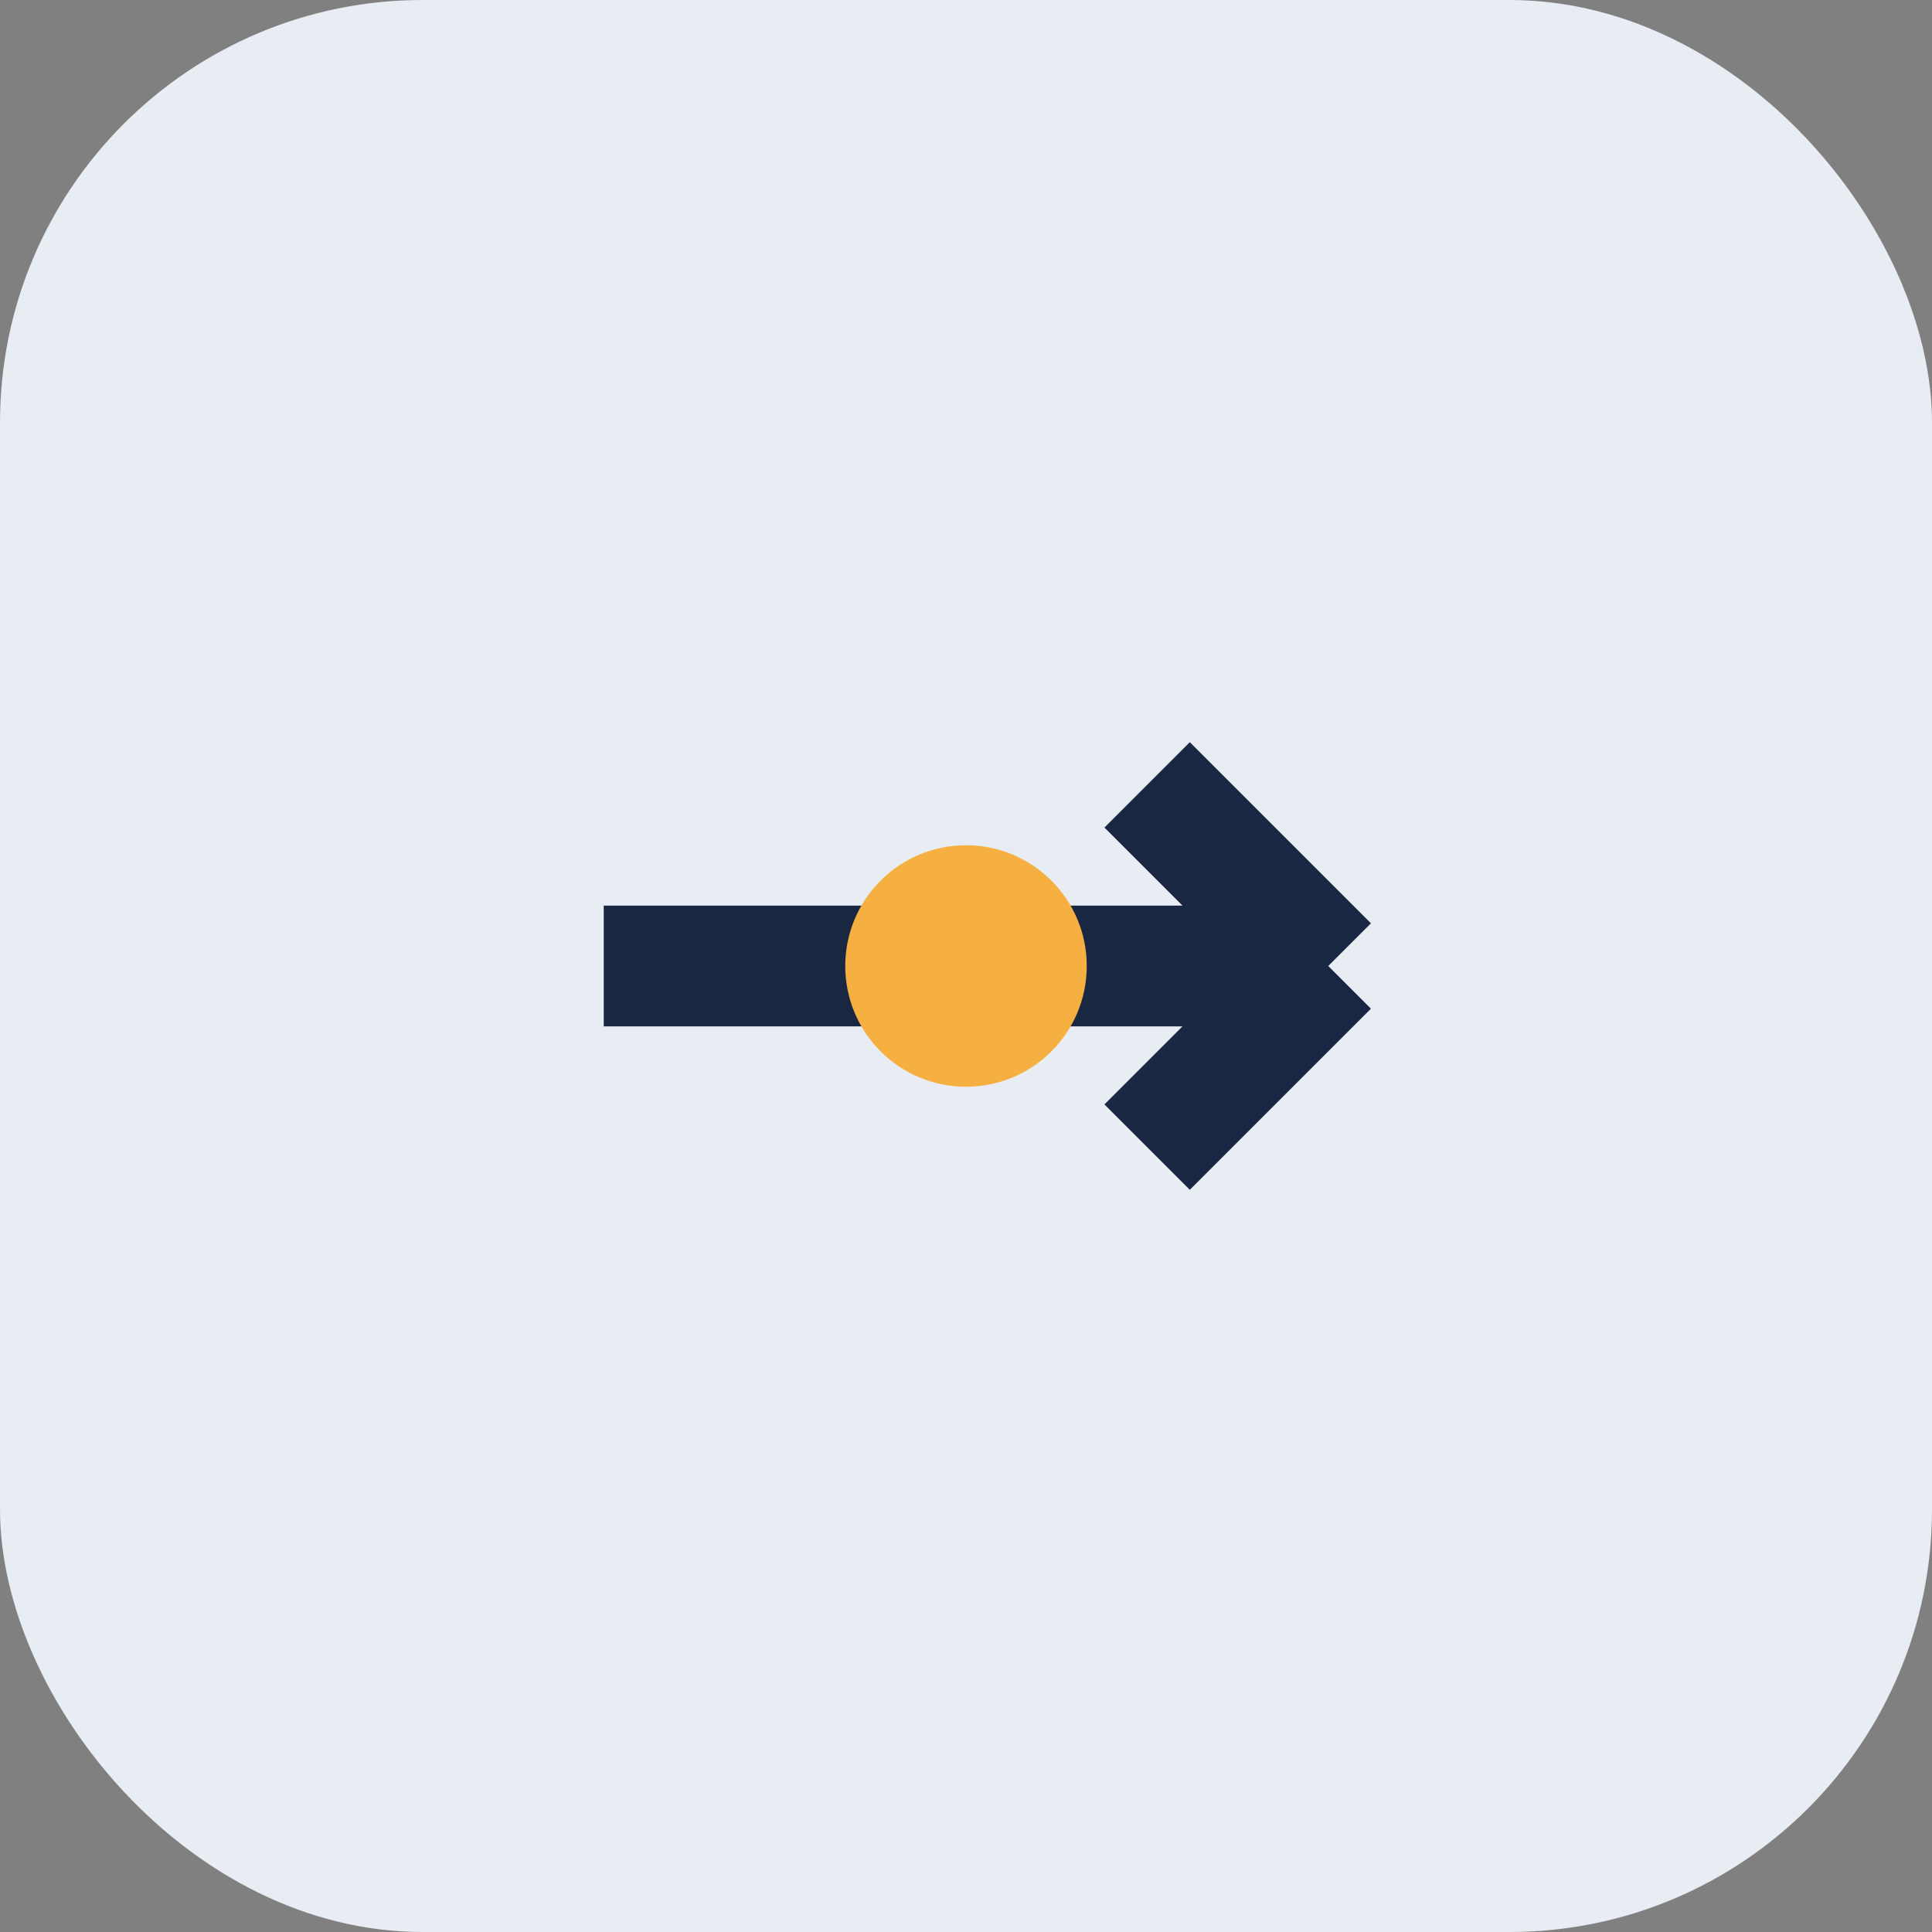 <?xml version="1.0" encoding="UTF-8"?>
<svg xmlns="http://www.w3.org/2000/svg" width="32" height="32" viewBox="0 0 32 32"><rect x="0" y="0" width="32" height="32" fill="#808080" stroke="none"/><rect width="32" height="32" rx="7" fill="#E8ECF3"/><path d="M10 16h12M22 16l-3-3m3 3l-3 3" stroke="#1A2743" stroke-width="2" fill="none"/><circle cx="16" cy="16" r="2" fill="#F5B041"/></svg>